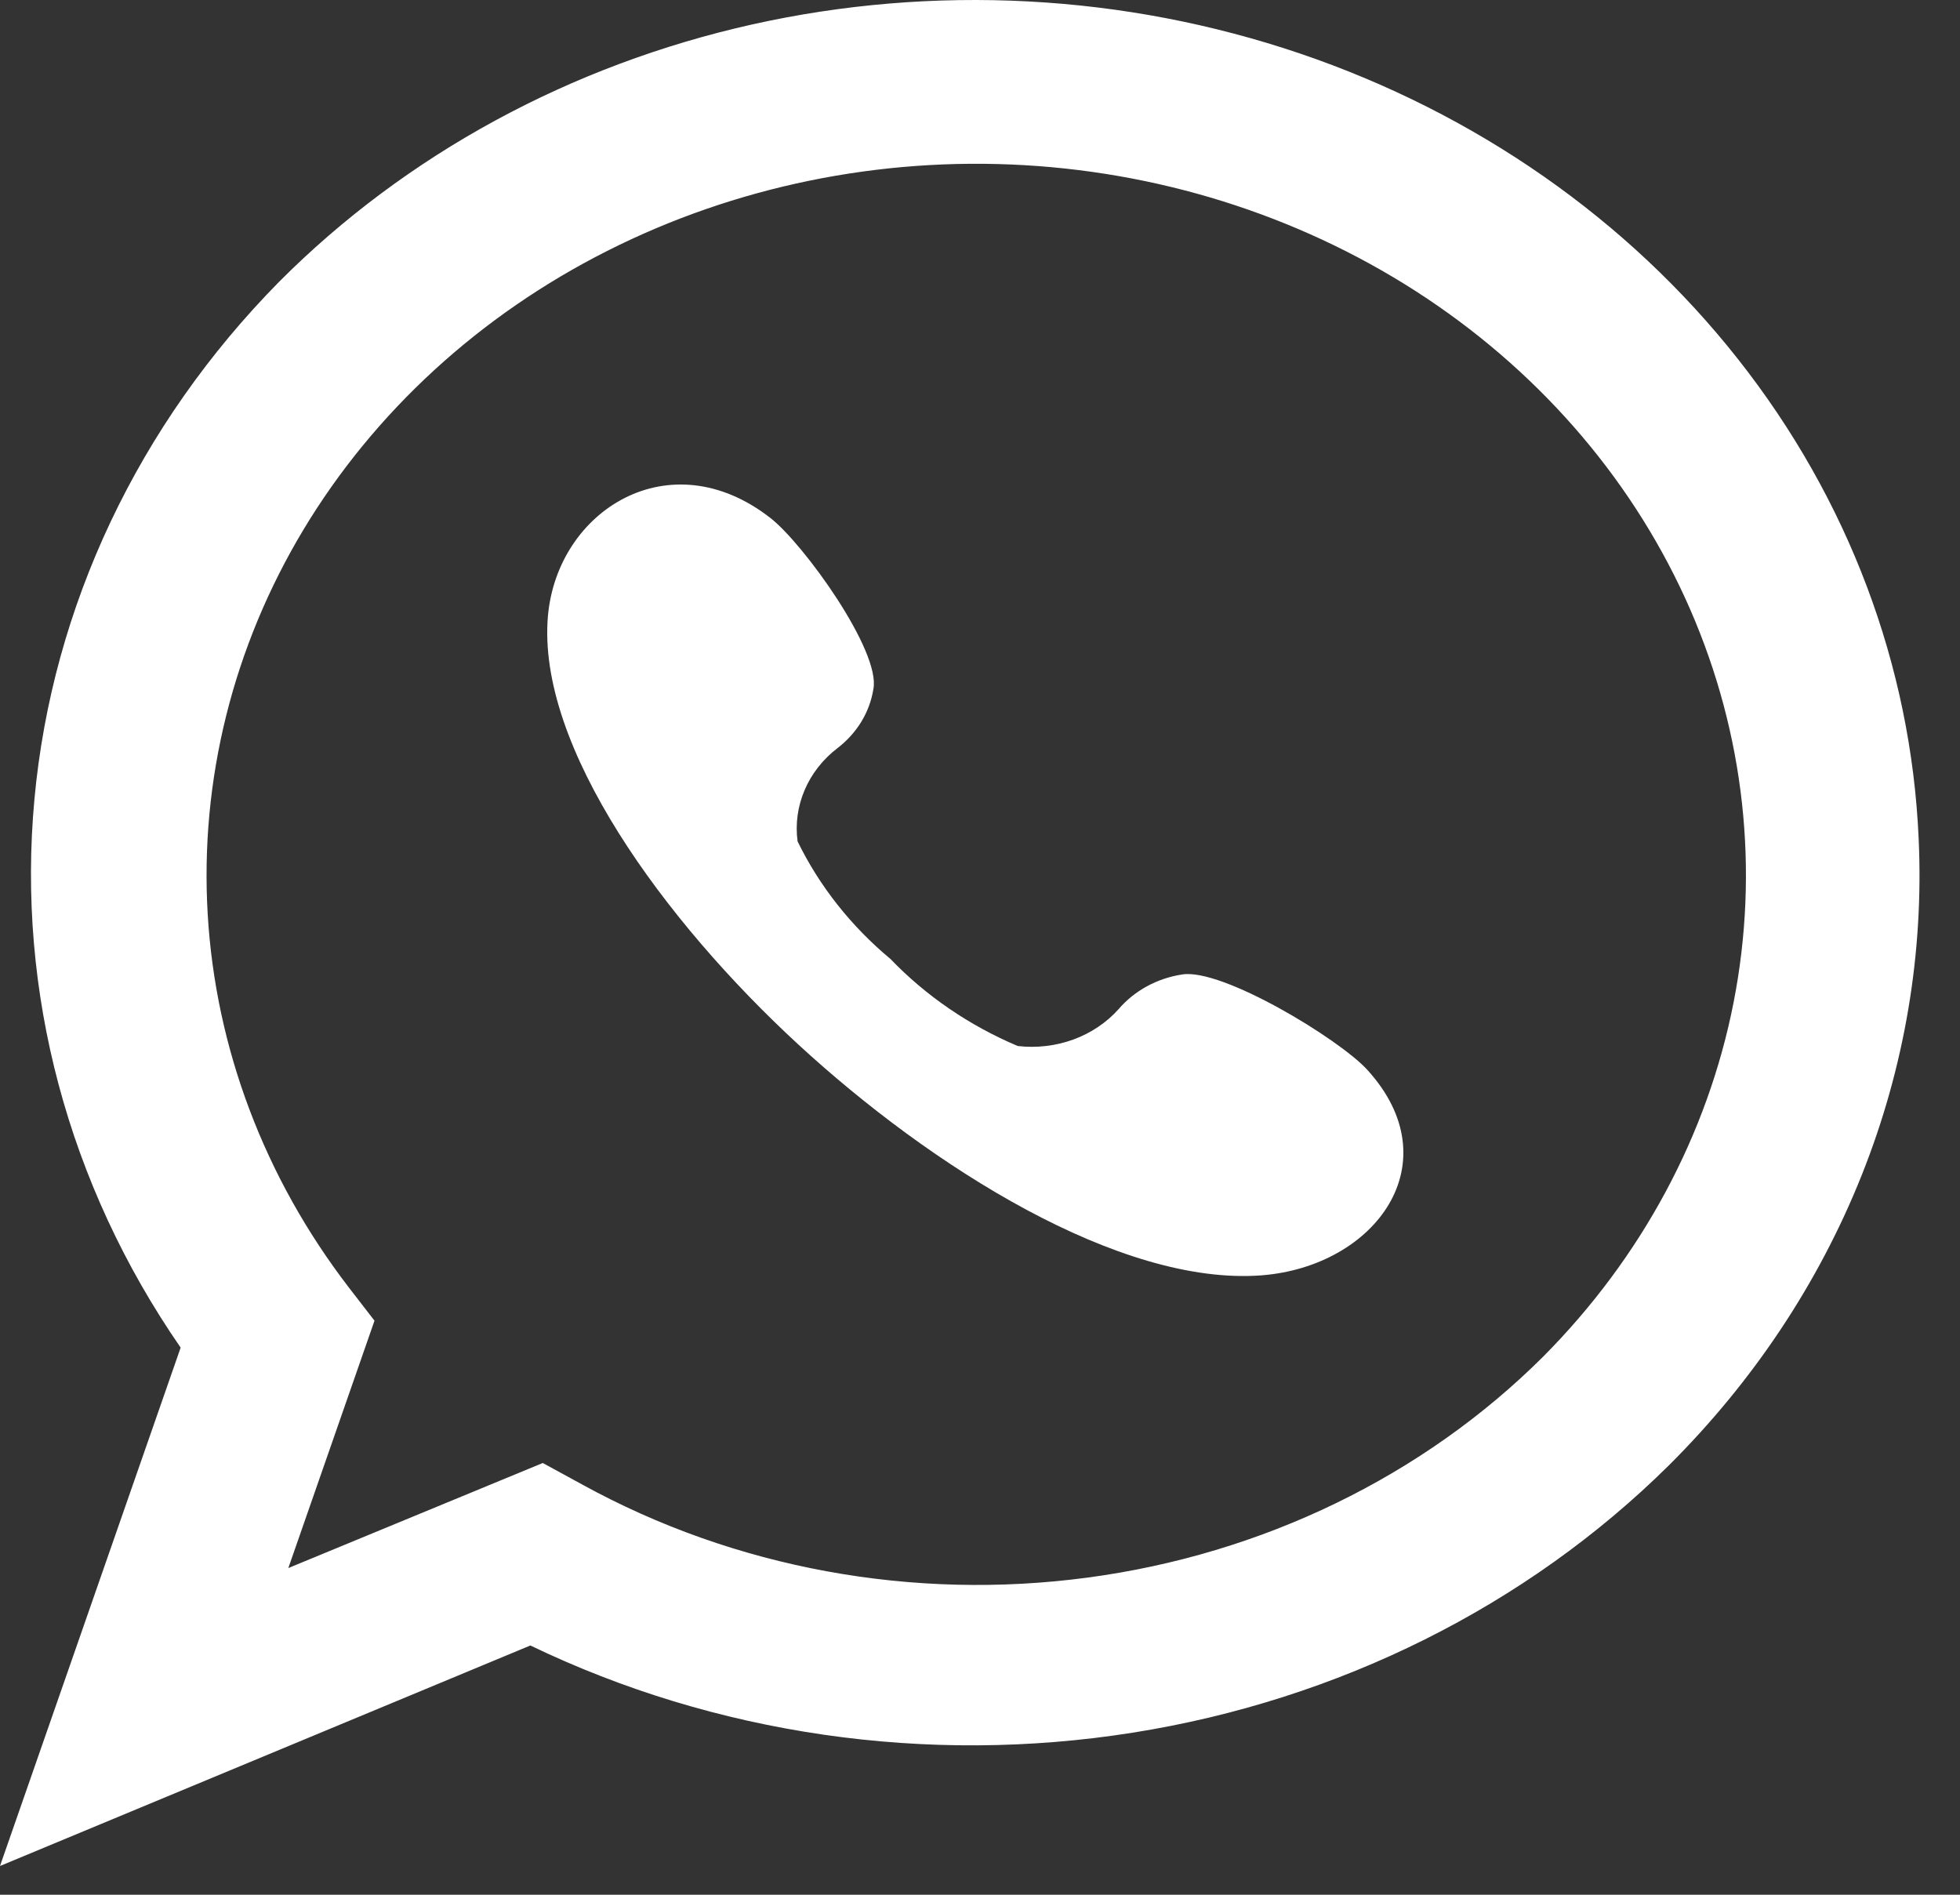 <?xml version="1.0" encoding="UTF-8"?> <svg xmlns="http://www.w3.org/2000/svg" width="30" height="29" viewBox="0 0 30 29" fill="none"><rect x="0" y="0" width="30" height="29" fill="#333333" stroke="none"/> <path d="M1.001 27.527L3.443 20.541C2.24 18.899 1.467 17.021 1.183 15.055C0.898 13.09 1.112 11.09 1.806 9.213C2.499 7.337 3.655 5.635 5.181 4.241C6.707 2.848 8.562 1.8 10.6 1.182C12.638 0.563 14.804 0.391 16.927 0.677C19.049 0.964 21.071 1.702 22.832 2.834C24.594 3.965 26.048 5.459 27.079 7.198C28.11 8.937 28.69 10.874 28.774 12.855C28.854 14.537 28.571 16.217 27.942 17.797C27.314 19.377 26.352 20.826 25.112 22.059C22.995 24.172 20.171 25.567 17.094 26.019C14.017 26.472 10.864 25.955 8.143 24.553L1.001 27.527ZM14.943 1.925H14.424C12.191 2.008 10.023 2.647 8.151 3.776C6.279 4.905 4.772 6.481 3.79 8.337C2.808 10.193 2.387 12.26 2.572 14.319C2.757 16.378 3.541 18.352 4.84 20.033L5.06 20.31L3.412 25.033L8.24 23.024L8.57 23.21C10.208 24.116 12.05 24.66 13.952 24.8C15.854 24.939 17.766 24.671 19.538 24.015C21.309 23.359 22.893 22.334 24.166 21.02C25.438 19.705 26.365 18.136 26.874 16.436C27.384 14.736 27.461 12.95 27.101 11.217C26.74 9.484 25.952 7.852 24.797 6.448C23.642 5.043 22.152 3.904 20.442 3.12C18.733 2.335 16.851 1.926 14.943 1.925Z" fill="white"></path> <path d="M0 28.56L2.765 20.626C1.041 18.132 0.254 15.181 0.527 12.232C0.799 9.283 2.116 6.499 4.273 4.312C6.212 2.366 8.732 0.996 11.513 0.374C14.295 -0.247 17.214 -0.092 19.9 0.82C22.586 1.732 24.919 3.36 26.604 5.499C28.29 7.637 29.251 10.189 29.367 12.833C29.448 14.586 29.153 16.337 28.497 17.983C27.841 19.63 26.838 21.14 25.546 22.426C23.366 24.584 20.482 26.022 17.335 26.52C14.188 27.018 10.95 26.549 8.118 25.185L0 28.56ZM14.943 1.135H14.393C12.653 1.197 10.943 1.578 9.362 2.256C7.782 2.934 6.363 3.896 5.188 5.085C3.183 7.121 1.973 9.72 1.752 12.466C1.531 15.212 2.311 17.948 3.968 20.236L4.139 20.462L2.002 26.489L8.179 23.921L8.448 24.062C11.052 25.391 14.062 25.878 17 25.447C19.938 25.015 22.636 23.69 24.667 21.681C26.413 19.933 27.571 17.753 27.999 15.406C28.426 13.059 28.104 10.648 27.072 8.468C26.04 6.288 24.344 4.433 22.189 3.131C20.035 1.828 17.517 1.135 14.943 1.135ZM2.442 26.071L4.413 20.428L4.377 20.377C2.517 17.953 1.695 14.978 2.07 12.026C2.446 9.075 3.992 6.357 6.41 4.398C8.828 2.439 11.945 1.379 15.16 1.422C18.375 1.465 21.457 2.609 23.812 4.632C26.168 6.655 27.628 9.413 27.91 12.374C28.193 15.335 27.278 18.287 25.342 20.66C23.406 23.032 20.588 24.657 17.431 25.22C14.274 25.783 11.004 25.244 8.253 23.707L8.198 23.673L2.442 26.071ZM8.308 22.392L8.918 22.725C11.242 24.002 13.97 24.504 16.646 24.146C19.322 23.789 21.785 22.594 23.623 20.761C25.127 19.246 26.136 17.369 26.534 15.345C26.931 13.322 26.702 11.237 25.871 9.329C25.04 7.422 23.642 5.771 21.839 4.567C20.035 3.364 17.9 2.657 15.681 2.528C13.461 2.399 11.247 2.854 9.295 3.84C7.343 4.825 5.733 6.302 4.65 8.098C3.568 9.895 3.058 11.938 3.179 13.991C3.3 16.044 4.048 18.023 5.335 19.7L5.732 20.214L4.413 24L8.308 22.392Z" fill="white"></path> <path d="M13.63 14.678C14.172 15.242 14.835 15.696 15.578 16.01C15.866 16.043 16.158 16.009 16.428 15.911C16.698 15.812 16.937 15.652 17.122 15.445C17.363 15.163 17.709 14.974 18.093 14.915C18.703 14.813 20.497 15.903 20.925 16.371C22.225 17.793 21.059 19.384 19.307 19.52C17.14 19.683 14.253 17.861 12.214 15.982C10.175 14.102 8.21 11.428 8.387 9.424C8.534 7.805 10.255 6.727 11.793 7.929C12.3 8.324 13.484 9.966 13.368 10.547C13.312 10.901 13.116 11.222 12.819 11.45C12.595 11.622 12.422 11.842 12.316 12.092C12.209 12.341 12.172 12.612 12.208 12.878C12.542 13.563 13.027 14.176 13.63 14.678Z" fill="white"></path> </svg> 
